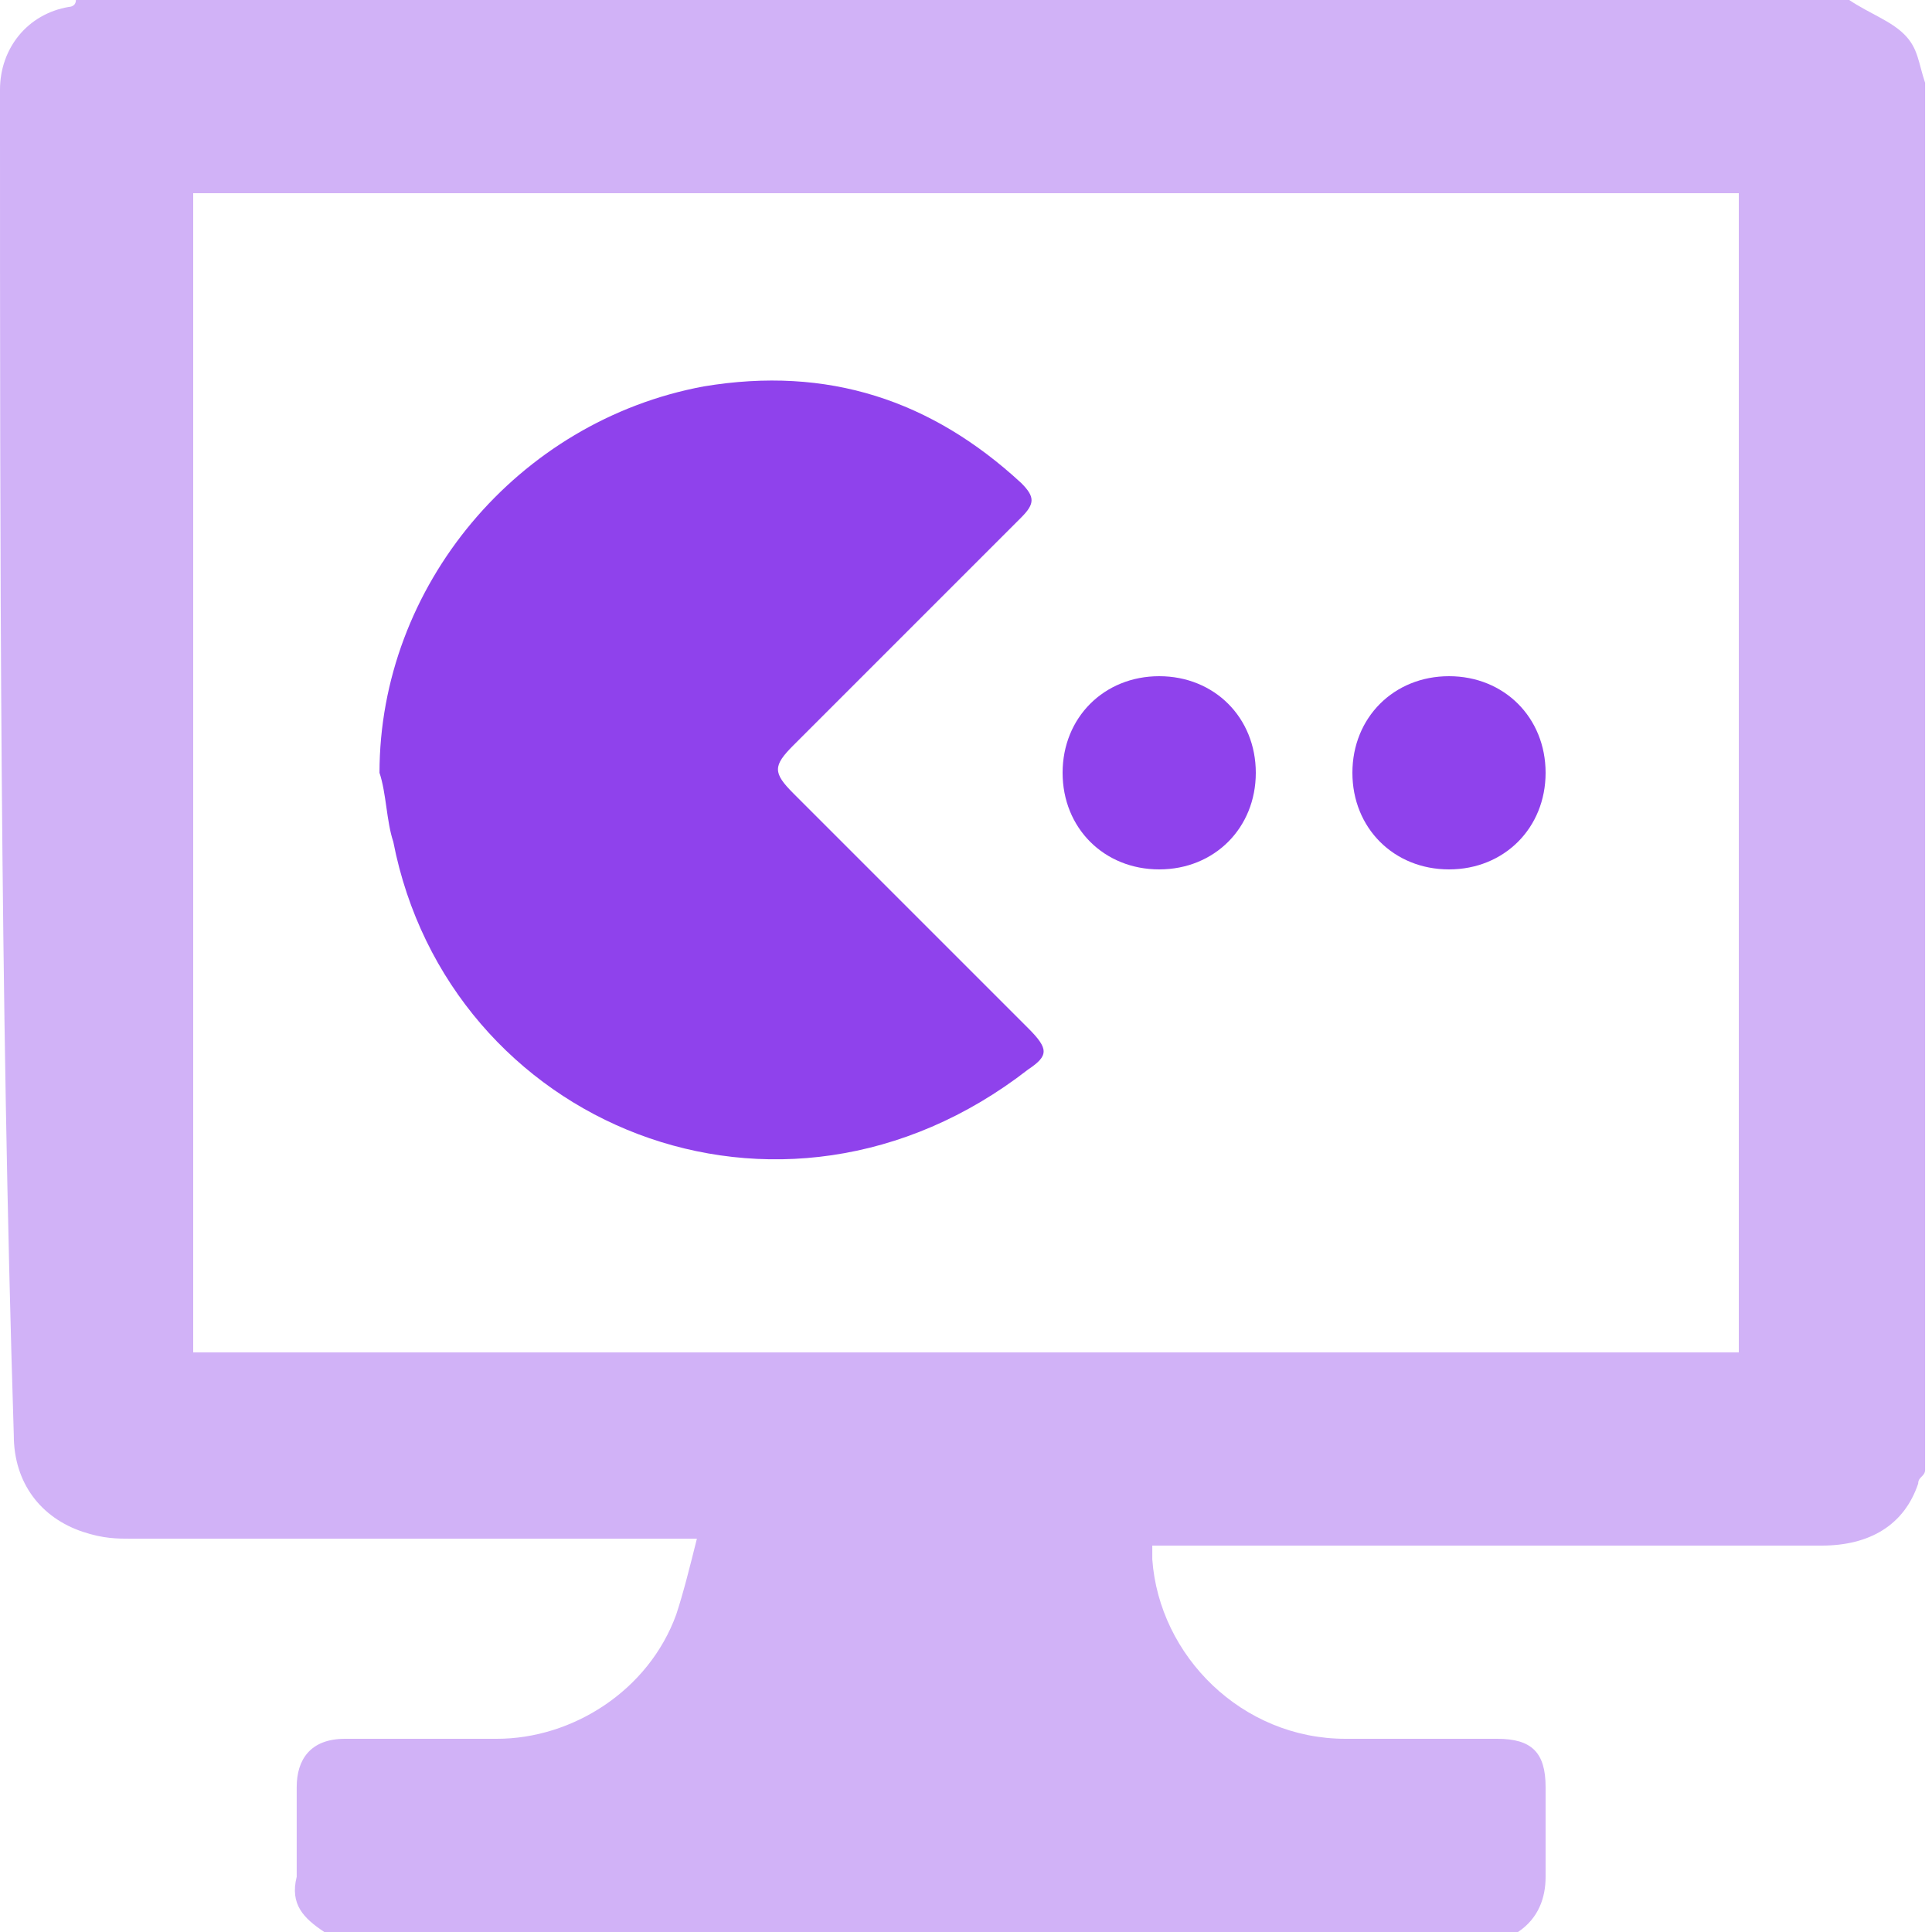 <?xml version="1.0" encoding="utf-8"?>
<!-- Generator: Adobe Illustrator 23.0.5, SVG Export Plug-In . SVG Version: 6.00 Build 0)  -->
<svg version="1.1" id="Layer_1" xmlns="http://www.w3.org/2000/svg" xmlns:xlink="http://www.w3.org/1999/xlink" x="0px" y="0px"
	 viewBox="0 0 28 28" style="enable-background:new 0 0 28 28;" xml:space="preserve">
<style type="text/css">
	.st0{fill:#D1B2F7;}
	.st1{fill:#8F42EC;}
</style>
<g>
	<path class="st0" d="M22,28c-5.8,0-11.6,0-17.3,0c-0.3-0.2-0.5-0.4-0.4-0.8c0-0.4,0-0.9,0-1.3c0-0.4,0.2-0.7,0.7-0.7
		c0.7,0,1.4,0,2.2,0c1.1,0,2.2-0.7,2.6-1.8c0.1-0.3,0.2-0.7,0.3-1.1c-0.2,0-0.3,0-0.4,0c-2.6,0-5.2,0-7.8,0c-0.2,0-0.4,0-0.7-0.1
		c-0.6-0.2-1-0.7-1-1.4C0,14.4,0,8,0,1.5c0-0.1,0-0.2,0-0.2c0-0.6,0.4-1.1,1-1.2c0,0,0.1,0,0.1-0.1c8.6,0,17.1,0,25.7,0
		c0.3,0.2,0.6,0.3,0.8,0.5c0.2,0.2,0.2,0.4,0.3,0.7c0,6.7,0,13.4,0,20.1c0,0.1-0.1,0.1-0.1,0.2c-0.2,0.6-0.7,0.9-1.4,0.9
		c-3.1,0-6.1,0-9.2,0c-0.2,0-0.4,0-0.5,0c0,0.1,0,0.2,0,0.2c0.1,1.4,1.3,2.6,2.8,2.6c0.7,0,1.4,0,2.2,0c0.5,0,0.7,0.2,0.7,0.7
		c0,0.4,0,0.8,0,1.3C22.4,27.5,22.3,27.8,22,28z M2.8,19.6c7.5,0,14.9,0,22.4,0c0-5.6,0-11.2,0-16.8c-7.5,0-14.9,0-22.4,0
		C2.8,8.4,2.8,14,2.8,19.6z"/>
	<path class="st1" d="M5.5,11.2c0-2.7,2-5.1,4.7-5.6C12,5.3,13.5,5.8,14.8,7c0.2,0.2,0.2,0.3,0,0.5c-1.1,1.1-2.2,2.2-3.3,3.3
		c-0.3,0.3-0.3,0.4,0,0.7c1.1,1.1,2.3,2.3,3.4,3.4c0.3,0.3,0.3,0.4,0,0.6c-3.6,2.8-8.4,0.8-9.2-3.3C5.6,11.9,5.6,11.5,5.5,11.2z"/>
	<path class="st1" d="M15.4,11.2c0-0.8,0.6-1.4,1.4-1.4c0.8,0,1.4,0.6,1.4,1.4c0,0.8-0.6,1.4-1.4,1.4C16,12.6,15.4,12,15.4,11.2z"/>
	<path class="st1" d="M21,12.6c-0.8,0-1.4-0.6-1.4-1.4c0-0.8,0.6-1.4,1.4-1.4c0.8,0,1.4,0.6,1.4,1.4C22.4,12,21.8,12.6,21,12.6z"/>
</g>
</svg>
